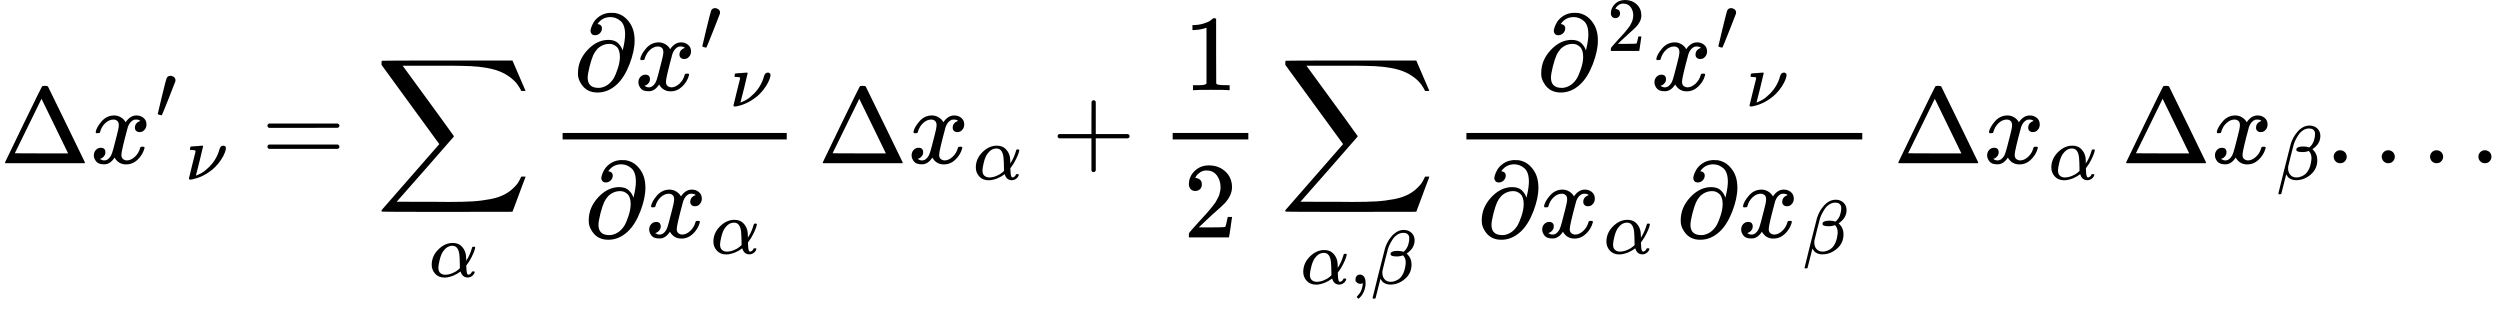 <svg version="1.1" style="vertical-align: -3.06ex;" xmlns="http://www.w3.org/2000/svg" width="23126.2px" height="2862.6px"   viewBox="0 -1509.9 23126.2 2862.6" xmlns:xlink="http://www.w3.org/1999/xlink"><defs><path id="MJX-42-TEX-N-394" d="M51 0Q46 4 46 7Q46 9 215 357T388 709Q391 716 416 716Q439 716 444 709Q447 705 616 357T786 7Q786 4 781 0H51ZM507 344L384 596L137 92L383 91H630Q630 93 507 344Z"></path><path id="MJX-42-TEX-I-1D465" d="M52 289Q59 331 106 386T222 442Q257 442 286 424T329 379Q371 442 430 442Q467 442 494 420T522 361Q522 332 508 314T481 292T458 288Q439 288 427 299T415 328Q415 374 465 391Q454 404 425 404Q412 404 406 402Q368 386 350 336Q290 115 290 78Q290 50 306 38T341 26Q378 26 414 59T463 140Q466 150 469 151T485 153H489Q504 153 504 145Q504 144 502 134Q486 77 440 33T333 -11Q263 -11 227 52Q186 -10 133 -10H127Q78 -10 57 16T35 71Q35 103 54 123T99 143Q142 143 142 101Q142 81 130 66T107 46T94 41L91 40Q91 39 97 36T113 29T132 26Q168 26 194 71Q203 87 217 139T245 247T261 313Q266 340 266 352Q266 380 251 392T217 404Q177 404 142 372T93 290Q91 281 88 280T72 278H58Q52 284 52 289Z"></path><path id="MJX-42-TEX-V-2032" d="M79 43Q73 43 52 49T30 61Q30 68 85 293T146 528Q161 560 198 560Q218 560 240 545T262 501Q262 496 260 486Q259 479 173 263T84 45T79 43Z"></path><path id="MJX-42-TEX-I-1D708" d="M74 431Q75 431 146 436T219 442Q231 442 231 434Q231 428 185 241L137 51H140L150 55Q161 59 177 67T214 86T261 119T312 165Q410 264 445 394Q458 442 496 442Q509 442 519 434T530 411Q530 390 516 352T469 262T388 162T267 70T106 5Q81 -2 71 -2Q66 -2 59 -1T51 1Q45 5 45 11Q45 13 88 188L132 364Q133 377 125 380T86 385H65Q59 391 59 393T61 412Q65 431 74 431Z"></path><path id="MJX-42-TEX-N-3D" d="M56 347Q56 360 70 367H707Q722 359 722 347Q722 336 708 328L390 327H72Q56 332 56 347ZM56 153Q56 168 72 173H708Q722 163 722 153Q722 140 707 133H70Q56 140 56 153Z"></path><path id="MJX-42-TEX-LO-2211" d="M60 948Q63 950 665 950H1267L1325 815Q1384 677 1388 669H1348L1341 683Q1320 724 1285 761Q1235 809 1174 838T1033 881T882 898T699 902H574H543H251L259 891Q722 258 724 252Q725 250 724 246Q721 243 460 -56L196 -356Q196 -357 407 -357Q459 -357 548 -357T676 -358Q812 -358 896 -353T1063 -332T1204 -283T1307 -196Q1328 -170 1348 -124H1388Q1388 -125 1381 -145T1356 -210T1325 -294L1267 -449L666 -450Q64 -450 61 -448Q55 -446 55 -439Q55 -437 57 -433L590 177Q590 178 557 222T452 366T322 544L56 909L55 924Q55 945 60 948Z"></path><path id="MJX-42-TEX-I-1D6FC" d="M34 156Q34 270 120 356T309 442Q379 442 421 402T478 304Q484 275 485 237V208Q534 282 560 374Q564 388 566 390T582 393Q603 393 603 385Q603 376 594 346T558 261T497 161L486 147L487 123Q489 67 495 47T514 26Q528 28 540 37T557 60Q559 67 562 68T577 70Q597 70 597 62Q597 56 591 43Q579 19 556 5T512 -10H505Q438 -10 414 62L411 69L400 61Q390 53 370 41T325 18T267 -2T203 -11Q124 -11 79 39T34 156ZM208 26Q257 26 306 47T379 90L403 112Q401 255 396 290Q382 405 304 405Q235 405 183 332Q156 292 139 224T121 120Q121 71 146 49T208 26Z"></path><path id="MJX-42-TEX-I-1D715" d="M202 508Q179 508 169 520T158 547Q158 557 164 577T185 624T230 675T301 710L333 715H345Q378 715 384 714Q447 703 489 661T549 568T566 457Q566 362 519 240T402 53Q321 -22 223 -22Q123 -22 73 56Q42 102 42 148V159Q42 276 129 370T322 465Q383 465 414 434T455 367L458 378Q478 461 478 515Q478 603 437 639T344 676Q266 676 223 612Q264 606 264 572Q264 547 246 528T202 508ZM430 306Q430 372 401 400T333 428Q270 428 222 382Q197 354 183 323T150 221Q132 149 132 116Q132 21 232 21Q244 21 250 22Q327 35 374 112Q389 137 409 196T430 306Z"></path><path id="MJX-42-TEX-N-2B" d="M56 237T56 250T70 270H369V420L370 570Q380 583 389 583Q402 583 409 568V270H707Q722 262 722 250T707 230H409V-68Q401 -82 391 -82H389H387Q375 -82 369 -68V230H70Q56 237 56 250Z"></path><path id="MJX-42-TEX-N-31" d="M213 578L200 573Q186 568 160 563T102 556H83V602H102Q149 604 189 617T245 641T273 663Q275 666 285 666Q294 666 302 660V361L303 61Q310 54 315 52T339 48T401 46H427V0H416Q395 3 257 3Q121 3 100 0H88V46H114Q136 46 152 46T177 47T193 50T201 52T207 57T213 61V578Z"></path><path id="MJX-42-TEX-N-32" d="M109 429Q82 429 66 447T50 491Q50 562 103 614T235 666Q326 666 387 610T449 465Q449 422 429 383T381 315T301 241Q265 210 201 149L142 93L218 92Q375 92 385 97Q392 99 409 186V189H449V186Q448 183 436 95T421 3V0H50V19V31Q50 38 56 46T86 81Q115 113 136 137Q145 147 170 174T204 211T233 244T261 278T284 308T305 340T320 369T333 401T340 431T343 464Q343 527 309 573T212 619Q179 619 154 602T119 569T109 550Q109 549 114 549Q132 549 151 535T170 489Q170 464 154 447T109 429Z"></path><path id="MJX-42-TEX-N-2C" d="M78 35T78 60T94 103T137 121Q165 121 187 96T210 8Q210 -27 201 -60T180 -117T154 -158T130 -185T117 -194Q113 -194 104 -185T95 -172Q95 -168 106 -156T131 -126T157 -76T173 -3V9L172 8Q170 7 167 6T161 3T152 1T140 0Q113 0 96 17Z"></path><path id="MJX-42-TEX-I-1D6FD" d="M29 -194Q23 -188 23 -186Q23 -183 102 134T186 465Q208 533 243 584T309 658Q365 705 429 705H431Q493 705 533 667T573 570Q573 465 469 396L482 383Q533 332 533 252Q533 139 448 65T257 -10Q227 -10 203 -2T165 17T143 40T131 59T126 65L62 -188Q60 -194 42 -194H29ZM353 431Q392 431 427 419L432 422Q436 426 439 429T449 439T461 453T472 471T484 495T493 524T501 560Q503 569 503 593Q503 611 502 616Q487 667 426 667Q384 667 347 643T286 582T247 514T224 455Q219 439 186 308T152 168Q151 163 151 147Q151 99 173 68Q204 26 260 26Q302 26 349 51T425 137Q441 171 449 214T457 279Q457 337 422 372Q380 358 347 358H337Q258 358 258 389Q258 396 261 403Q275 431 353 431Z"></path><path id="MJX-42-TEX-N-2E" d="M78 60Q78 84 95 102T138 120Q162 120 180 104T199 61Q199 36 182 18T139 0T96 17T78 60Z"></path><path id="MJX-42-TEX-N-2026" d="M78 60Q78 84 95 102T138 120Q162 120 180 104T199 61Q199 36 182 18T139 0T96 17T78 60ZM525 60Q525 84 542 102T585 120Q609 120 627 104T646 61Q646 36 629 18T586 0T543 17T525 60ZM972 60Q972 84 989 102T1032 120Q1056 120 1074 104T1093 61Q1093 36 1076 18T1033 0T990 17T972 60Z"></path></defs><g stroke="currentColor" fill="currentColor" stroke-width="0" transform="scale(1,-1)"><g ><g ><g  ><g ><use  xlink:href="#MJX-42-TEX-N-394"></use></g><g  transform="translate(833,0)"><g ><use  xlink:href="#MJX-42-TEX-I-1D465"></use></g><g  transform="translate(605,413) scale(0.707)"><use  xlink:href="#MJX-42-TEX-V-2032"></use></g></g></g><g  transform="translate(1715.5,-150) scale(0.707)" ><g ><use  xlink:href="#MJX-42-TEX-I-1D708"></use></g></g></g><g  transform="translate(2418,0)"><use  xlink:href="#MJX-42-TEX-N-3D"></use></g><g  transform="translate(3473.8,0)"><g ><use  xlink:href="#MJX-42-TEX-LO-2211"></use></g><g  transform="translate(495.7,-1050) scale(0.707)" ><g ><use  xlink:href="#MJX-42-TEX-I-1D6FC"></use></g></g></g><g  transform="translate(5084.4,0)"><g  transform="translate(220,676)"><g ><use  xlink:href="#MJX-42-TEX-I-1D715"></use></g><g  transform="translate(566,0)"><g  ><g ><g ><use  xlink:href="#MJX-42-TEX-I-1D465"></use></g><g  transform="translate(605,363) scale(0.707)"><use  xlink:href="#MJX-42-TEX-V-2032"></use></g></g></g><g  transform="translate(882.5,-150) scale(0.707)" ><g ><use  xlink:href="#MJX-42-TEX-I-1D708"></use></g></g></g></g><g  transform="translate(319.8,-686)"><g ><use  xlink:href="#MJX-42-TEX-I-1D715"></use></g><g  transform="translate(566,0)"><g ><use  xlink:href="#MJX-42-TEX-I-1D465"></use></g><g  transform="translate(605,-150) scale(0.707)" ><g ><use  xlink:href="#MJX-42-TEX-I-1D6FC"></use></g></g></g></g><rect width="2073.2" height="60" x="120" y="220"></rect></g><g  transform="translate(7397.7,0)"><g ></g></g><g  transform="translate(7564.7,0)"><use  xlink:href="#MJX-42-TEX-N-394"></use></g><g  transform="translate(8397.7,0)"><g ><use  xlink:href="#MJX-42-TEX-I-1D465"></use></g><g  transform="translate(605,-150) scale(0.707)" ><g ><use  xlink:href="#MJX-42-TEX-I-1D6FC"></use></g></g></g><g  transform="translate(9727.4,0)"><use  xlink:href="#MJX-42-TEX-N-2B"></use></g><g  transform="translate(10727.7,0)"><g  transform="translate(220,676)"><use  xlink:href="#MJX-42-TEX-N-31"></use></g><g  transform="translate(220,-686)"><use  xlink:href="#MJX-42-TEX-N-32"></use></g><rect width="700" height="60" x="120" y="220"></rect></g><g  transform="translate(11834.3,0)"><g ><use  xlink:href="#MJX-42-TEX-LO-2211"></use></g><g  transform="translate(197.3,-1115.5) scale(0.707)" ><g ><use  xlink:href="#MJX-42-TEX-I-1D6FC"></use></g><g  transform="translate(640,0)"><use  xlink:href="#MJX-42-TEX-N-2C"></use></g><g  transform="translate(918,0)"><use  xlink:href="#MJX-42-TEX-I-1D6FD"></use></g></g></g><g  transform="translate(13445,0)"><g  transform="translate(770.1,676)"><g ><g ><use  xlink:href="#MJX-42-TEX-I-1D715"></use></g><g  transform="translate(650.8,363) scale(0.707)" ><g ><use  xlink:href="#MJX-42-TEX-N-32"></use></g></g></g><g  transform="translate(1054.3,0)"><g  ><g ><g ><use  xlink:href="#MJX-42-TEX-I-1D465"></use></g><g  transform="translate(605,363) scale(0.707)"><use  xlink:href="#MJX-42-TEX-V-2032"></use></g></g></g><g  transform="translate(882.5,-150) scale(0.707)" ><g ><use  xlink:href="#MJX-42-TEX-I-1D708"></use></g></g></g></g><g  transform="translate(220,-686)"><g ><use  xlink:href="#MJX-42-TEX-I-1D715"></use></g><g  transform="translate(566,0)"><g ><use  xlink:href="#MJX-42-TEX-I-1D465"></use></g><g  transform="translate(605,-150) scale(0.707)" ><g ><use  xlink:href="#MJX-42-TEX-I-1D6FC"></use></g></g></g><g  transform="translate(1673.5,0)"><g ></g></g><g  transform="translate(1840.5,0)"><use  xlink:href="#MJX-42-TEX-I-1D715"></use></g><g  transform="translate(2406.5,0)"><g ><use  xlink:href="#MJX-42-TEX-I-1D465"></use></g><g  transform="translate(605,-150) scale(0.707)" ><g ><use  xlink:href="#MJX-42-TEX-I-1D6FD"></use></g></g></g></g><rect width="3661.8" height="60" x="120" y="220"></rect></g><g  transform="translate(17346.8,0)"><g ></g></g><g  transform="translate(17513.8,0)"><use  xlink:href="#MJX-42-TEX-N-394"></use></g><g  transform="translate(18346.8,0)"><g ><use  xlink:href="#MJX-42-TEX-I-1D465"></use></g><g  transform="translate(605,-150) scale(0.707)" ><g ><use  xlink:href="#MJX-42-TEX-I-1D6FC"></use></g></g></g><g  transform="translate(19454.3,0)"><g ></g></g><g  transform="translate(19621.3,0)"><use  xlink:href="#MJX-42-TEX-N-394"></use></g><g  transform="translate(20454.3,0)"><g ><use  xlink:href="#MJX-42-TEX-I-1D465"></use></g><g  transform="translate(605,-150) scale(0.707)" ><g ><use  xlink:href="#MJX-42-TEX-I-1D6FD"></use></g></g></g><g  transform="translate(21509.5,0)"><use  xlink:href="#MJX-42-TEX-N-2E"></use></g><g  transform="translate(21954.2,0)"><use  xlink:href="#MJX-42-TEX-N-2026"></use></g></g></g></svg>